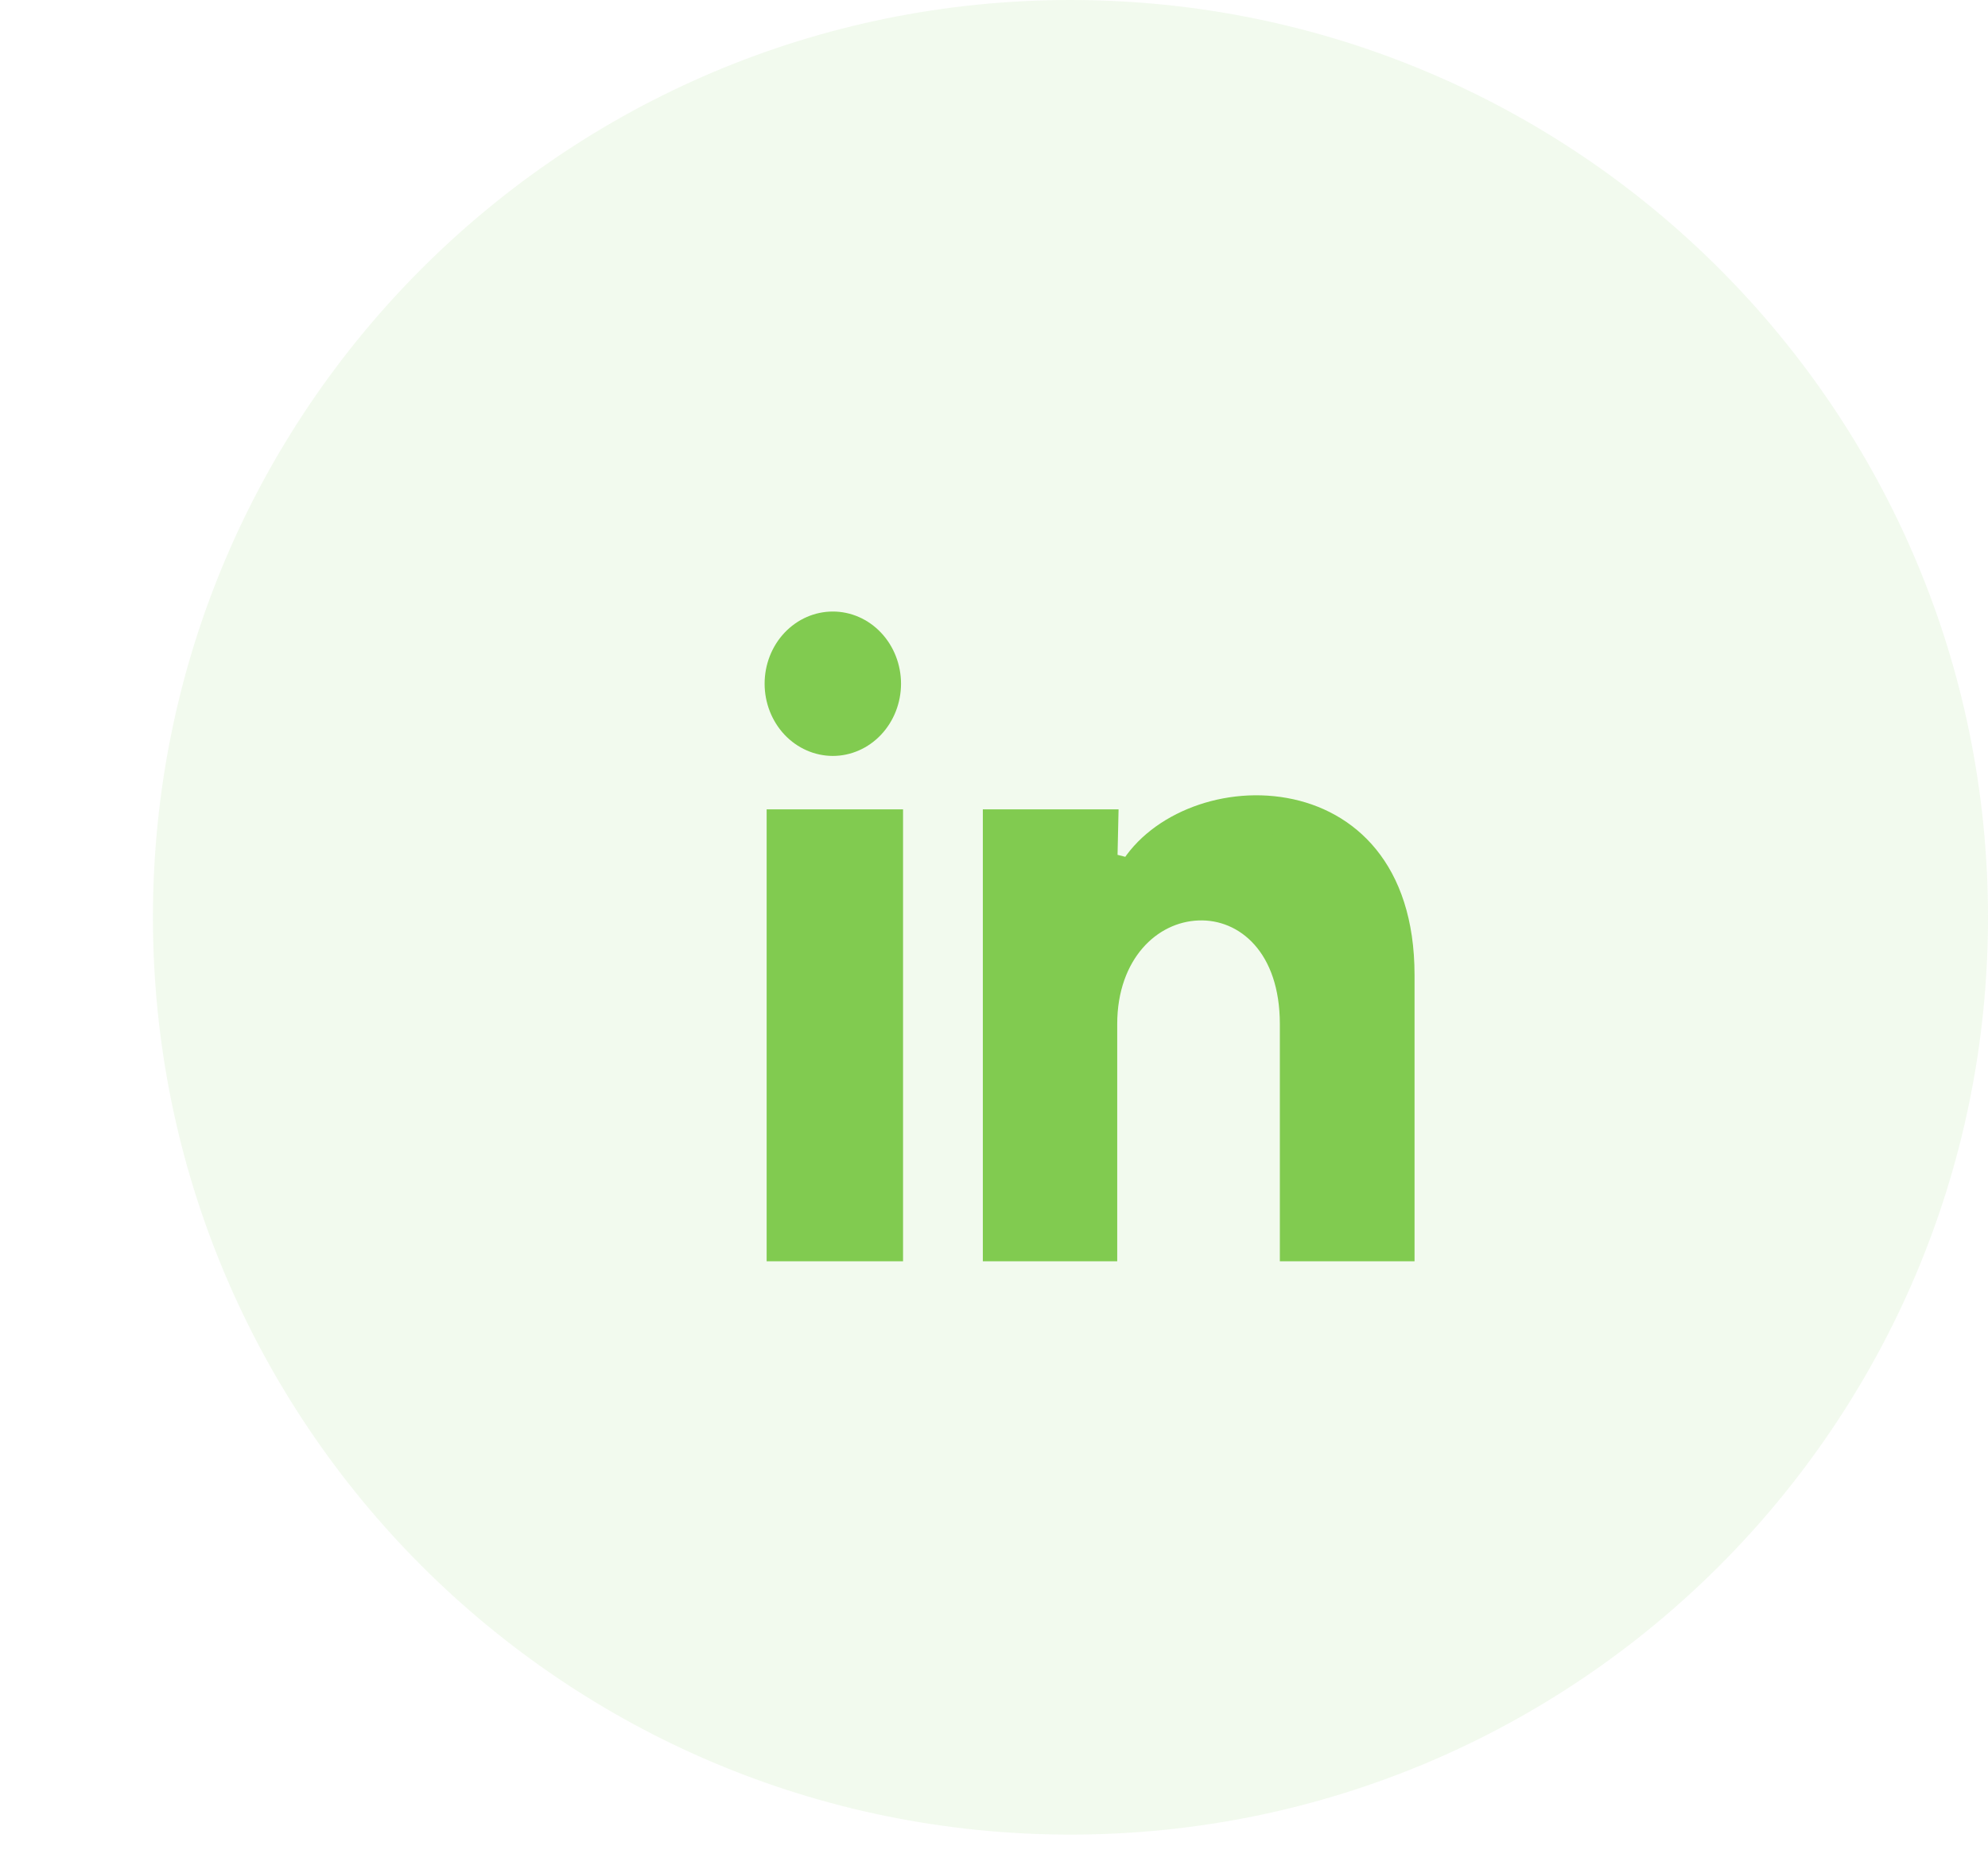 <svg width="52" height="49" viewBox="0 0 52 49" fill="none" xmlns="http://www.w3.org/2000/svg">
<path opacity="0.1" fill-rule="evenodd" clip-rule="evenodd" d="M4 24C4 10.745 14.745 0 28 0C41.255 0 52 10.745 52 24C52 37.255 41.255 48 28 48C14.745 48 4 37.255 4 24Z" fill="#81CB50"/>
<path d="M36.5 25.511V32.5H33.977V26.795C33.977 25.758 33.684 24.942 33.185 24.383C32.685 23.822 32.009 23.557 31.331 23.583C29.954 23.635 28.723 24.845 28.723 26.795V32.5H26.208V21.676H28.747L28.723 22.752L29.666 22.993C30.283 21.802 31.98 21.084 33.578 21.371C34.356 21.511 35.077 21.887 35.605 22.536C36.133 23.185 36.5 24.146 36.5 25.511ZM23.068 17.89C23.067 18.267 22.925 18.623 22.681 18.881C22.438 19.139 22.114 19.278 21.783 19.278C21.452 19.277 21.129 19.138 20.886 18.881C20.642 18.622 20.5 18.265 20.5 17.888C20.5 17.511 20.642 17.154 20.886 16.896C21.13 16.639 21.453 16.5 21.785 16.5C22.115 16.5 22.439 16.639 22.682 16.897C22.926 17.156 23.068 17.512 23.068 17.89ZM20.553 32.5V21.676H23.121V32.5H20.553Z" fill="#81CB50" stroke="#81CB50"/>
</svg>
